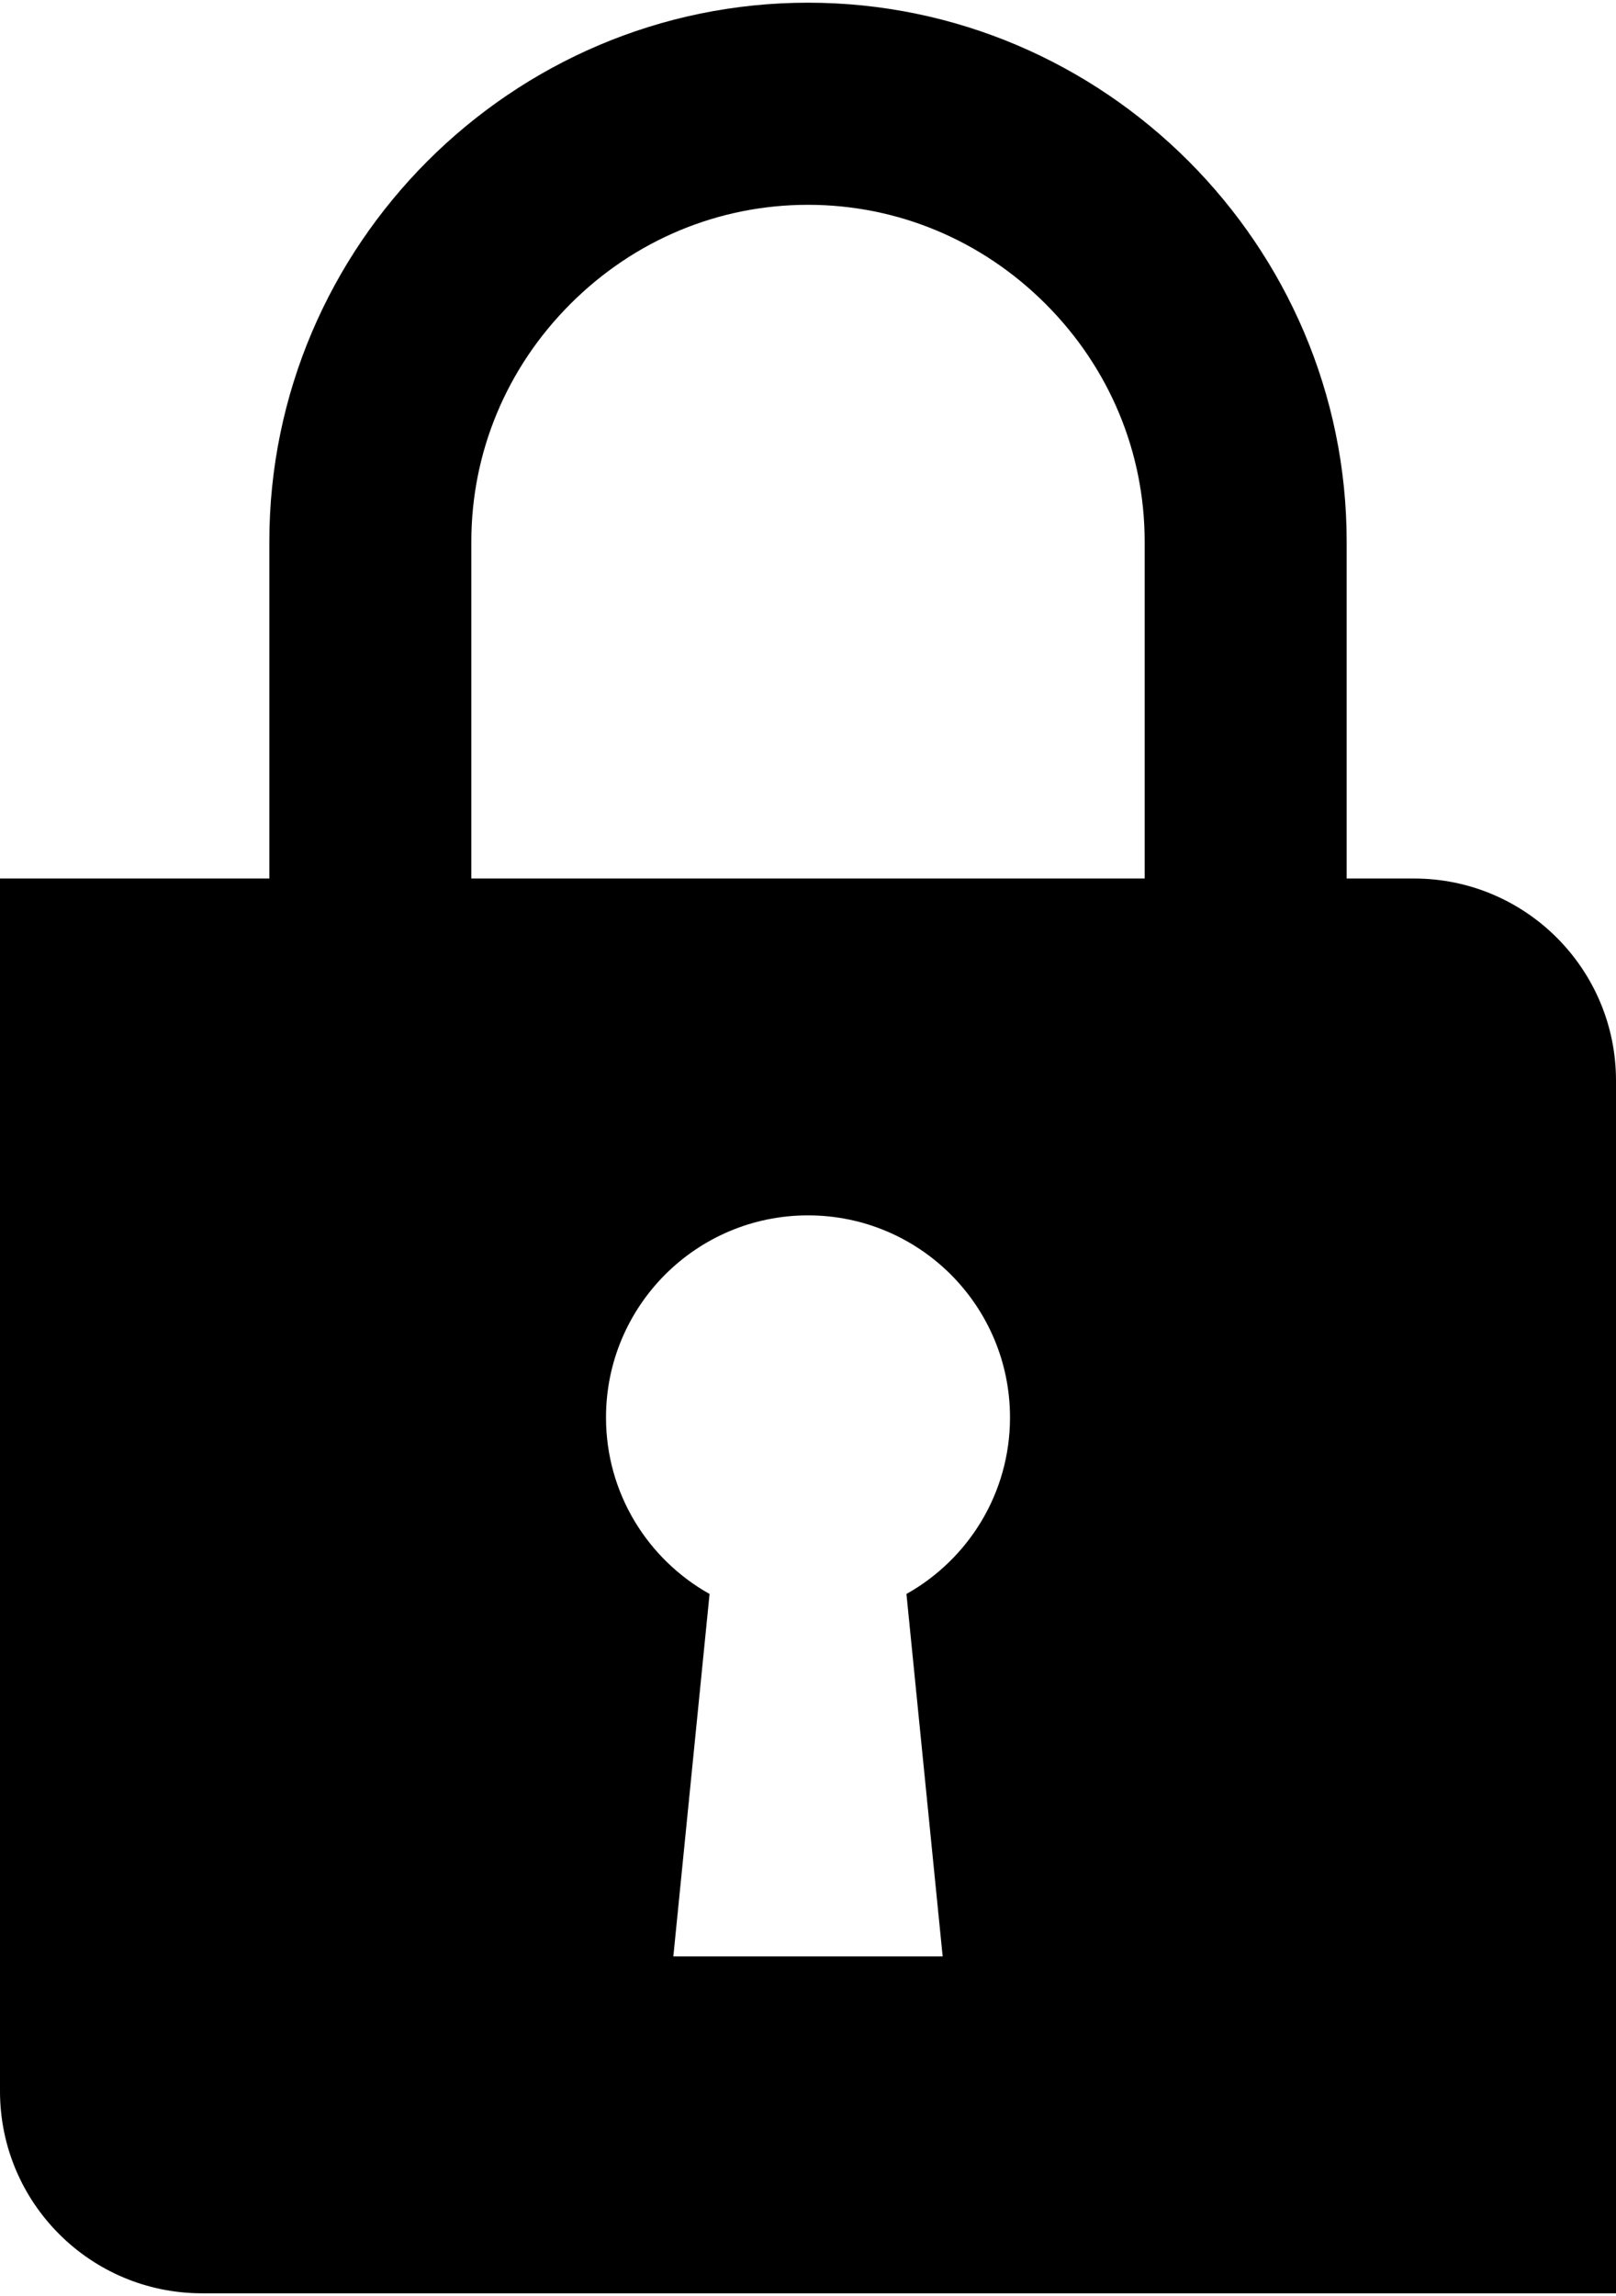 <svg height="71" pointer-events="all" preserveAspectRatio="xMidYMid meet" viewBox="0 0 600 850" width="50" xmlns="http://www.w3.org/2000/svg"><path clip-rule="evenodd" d="m525 325h-25v-125c0-110-90-200-200-200s-200 90-200 200v125h-100v450c0 41.422 33.578 75 75 75h525v-450c0-41.422-33.578-75-75-75zm-188.451 265.488 13.451 134.512h-100l13.451-134.512c-22.936-12.828-38.451-37.34-38.451-65.488 0-41.422 33.578-75 75-75s75 33.578 75 75c0 28.148-15.515 52.66-38.451 65.488zm88.451-265.488h-250v-125c0-33.168 13.063-64.497 36.783-88.217 23.72-23.719 55.05-36.783 88.217-36.783 33.168 0 64.497 13.063 88.217 36.783s36.783 55.05 36.783 88.217z" fill-rule="evenodd"/></svg>